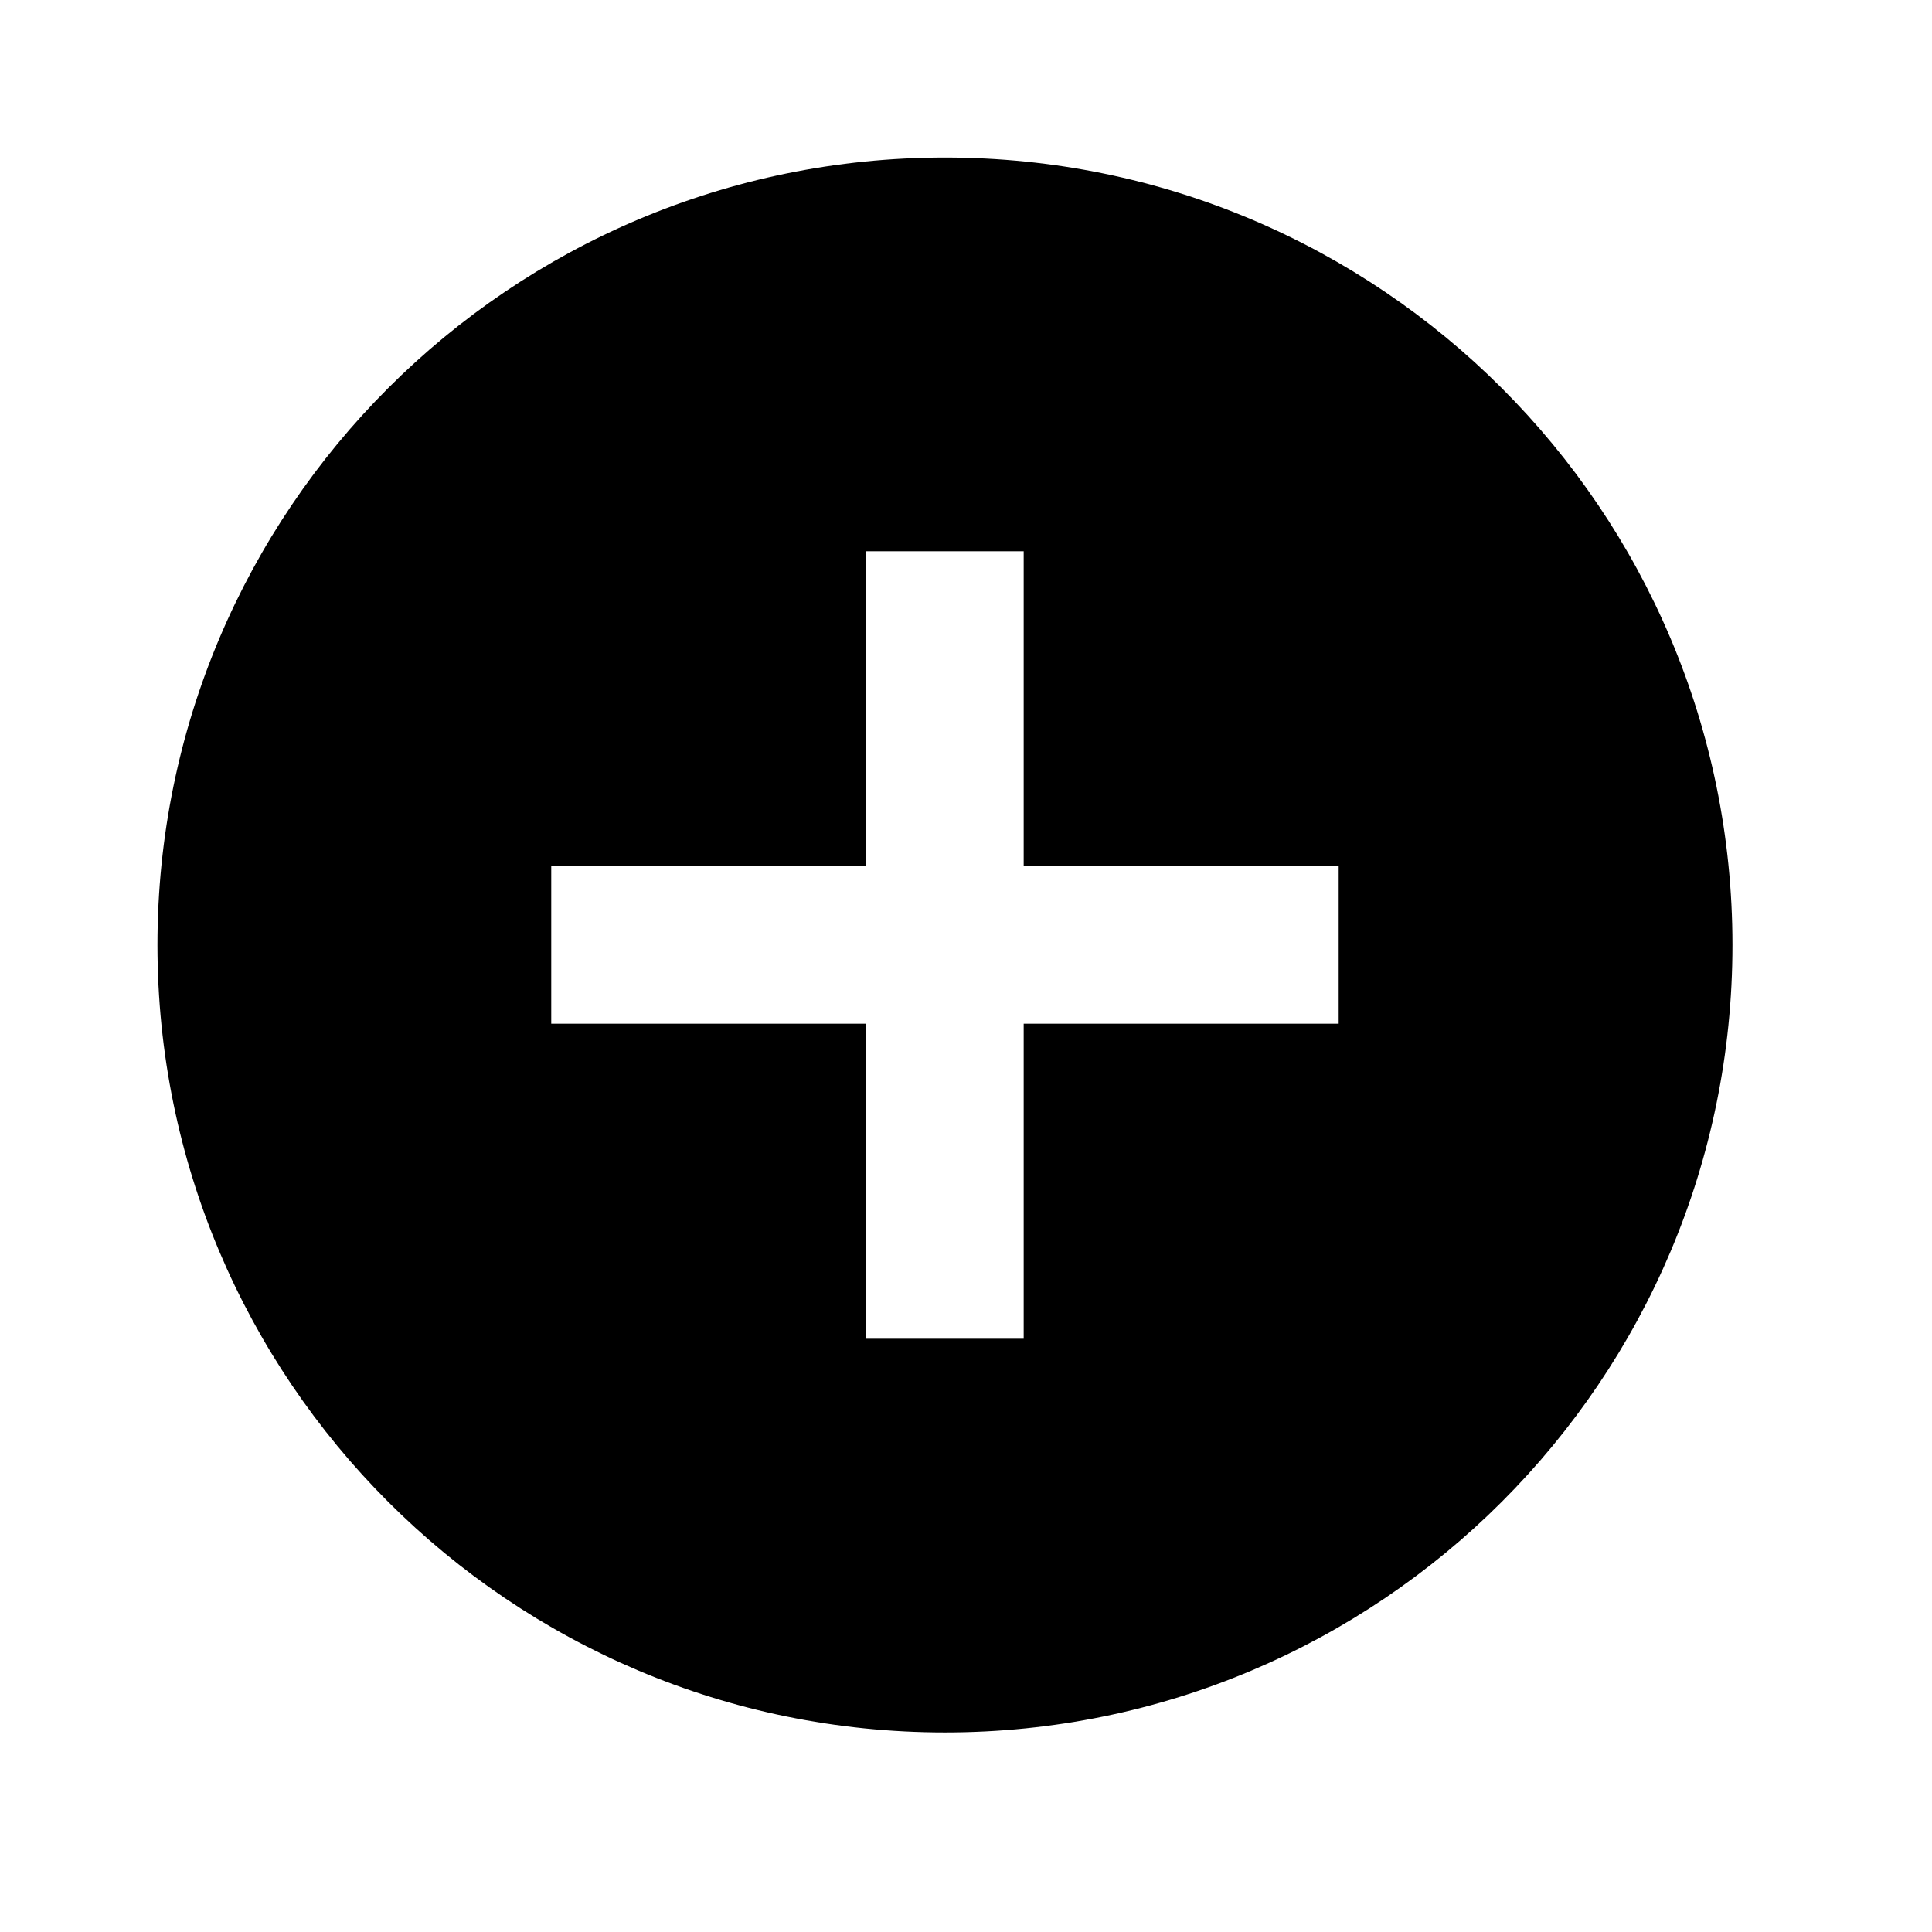 <svg width="28" height="28" viewBox="0 0 28 28" fill="none" xmlns="http://www.w3.org/2000/svg">
<path d="M13.695 2.283C7.392 2.283 2.282 7.392 2.282 13.695C2.282 19.998 7.392 25.108 13.695 25.108C19.998 25.108 25.108 19.998 25.108 13.695C25.108 7.392 19.998 2.283 13.695 2.283ZM19.401 14.836H14.836V19.402H12.554V14.836H7.989V12.554H12.554V7.989H14.836V12.554H19.401V14.836Z" fill="black"/>
</svg>
